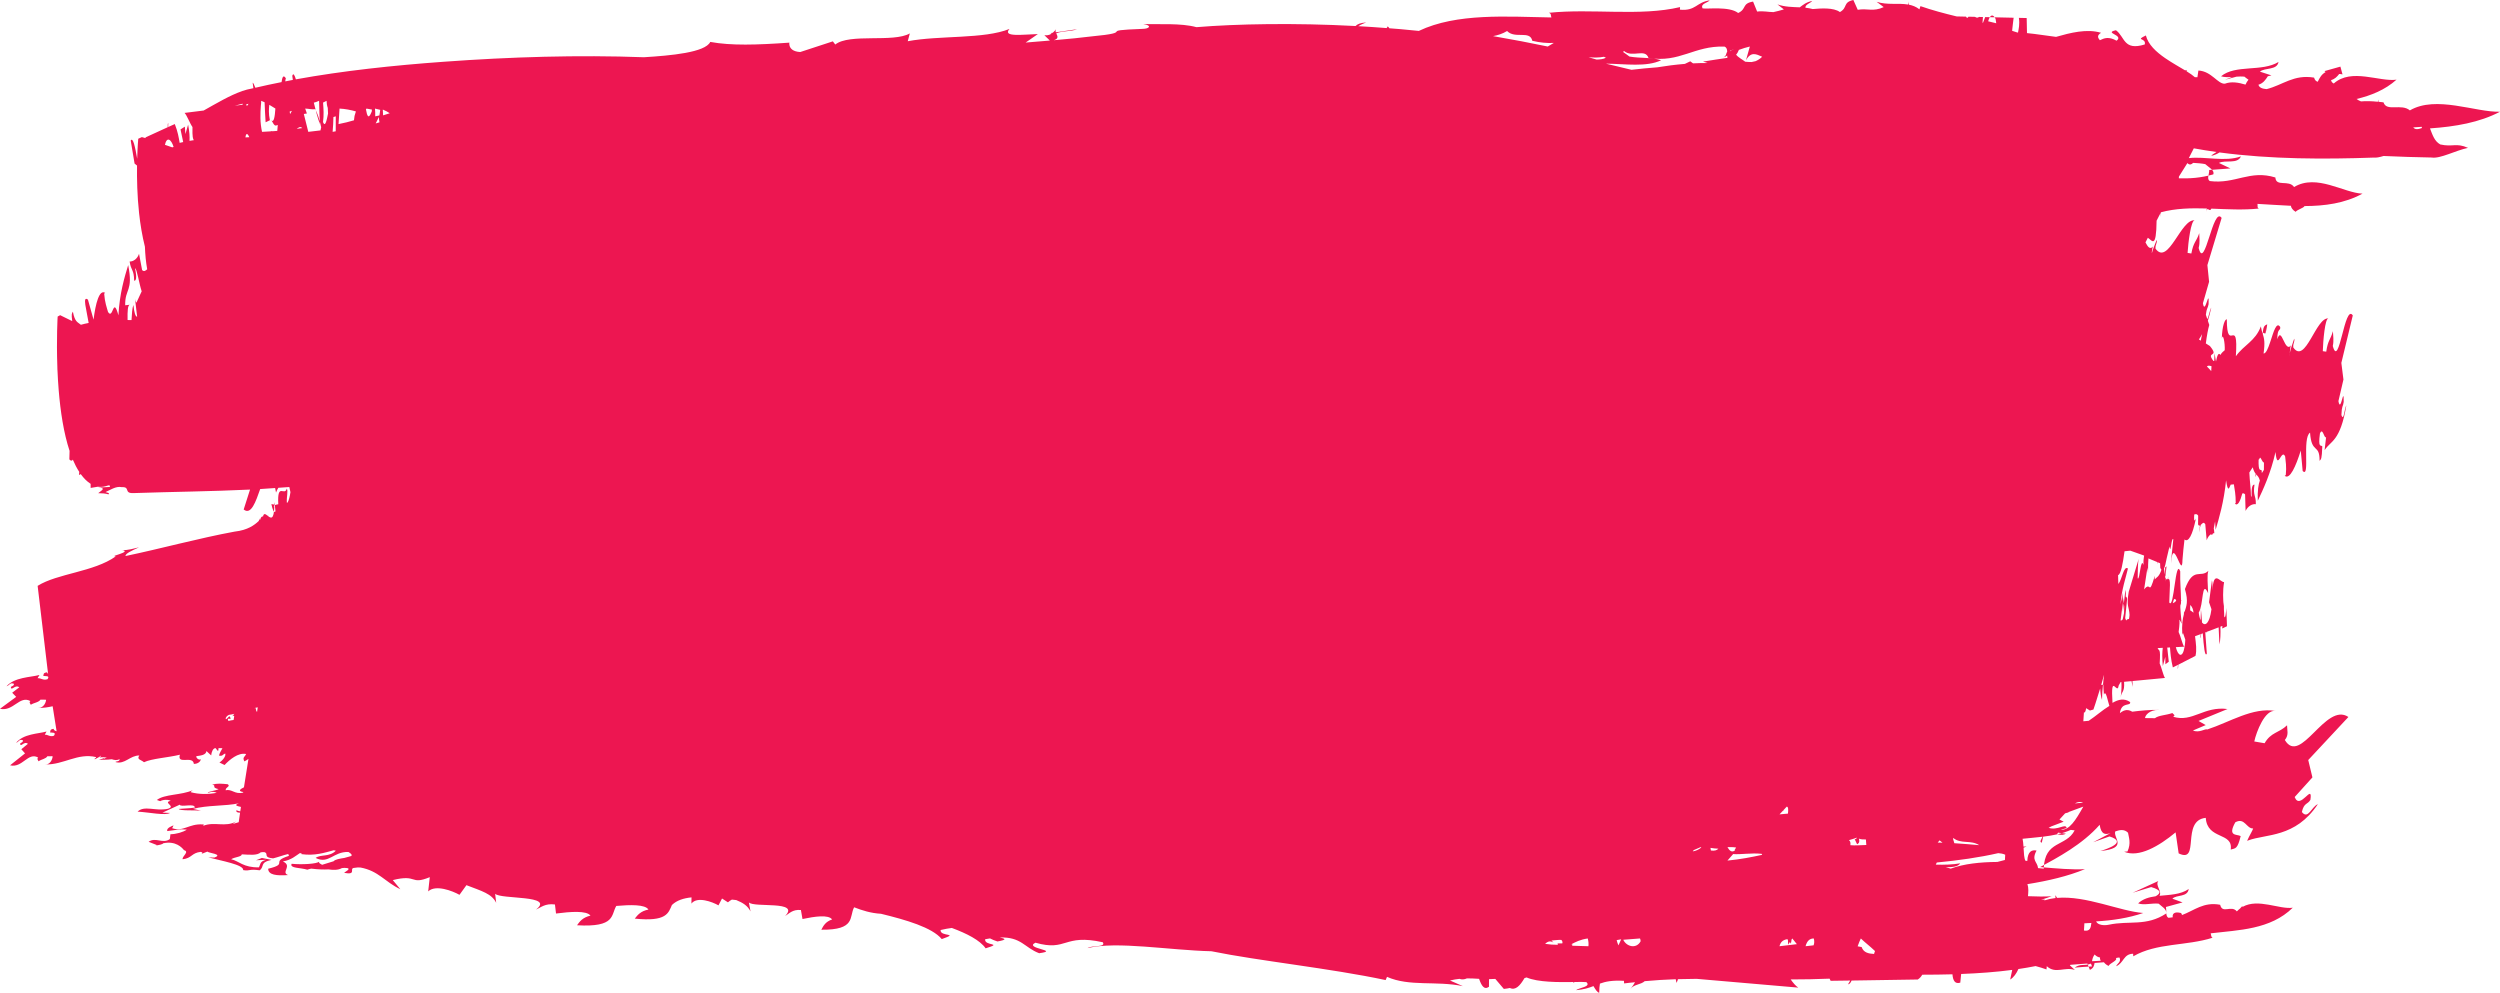 <svg width="345" height="137" viewBox="0 0 345 137" fill="none" xmlns="http://www.w3.org/2000/svg">
<path fill-rule="evenodd" clip-rule="evenodd" d="M31.292 98.862C31.362 98.795 31.45 98.725 31.584 98.653C31.856 98.621 32.104 98.566 32.343 98.504C32.247 98.609 32.15 98.71 32.064 98.846C32.469 98.591 32.273 99.015 32.238 99.356C31.986 99.383 31.733 99.438 31.48 99.504C31.479 99.497 31.478 99.491 31.476 99.485C31.534 99.477 31.591 99.46 31.65 99.456C31.587 99.458 31.526 99.449 31.466 99.434C31.422 99.227 31.452 99.096 31.817 99.231C31.718 98.441 31.485 99.135 31.186 99.256C31.154 99.206 31.138 99.151 31.149 99.087C31.195 99.013 31.241 98.941 31.292 98.862ZM35.567 97.608C35.537 97.821 35.504 98.033 35.472 98.259C35.367 98.134 35.305 97.982 35.311 97.747C35.247 97.726 35.178 97.731 35.111 97.716C35.266 97.678 35.416 97.642 35.567 97.608ZM37.923 69.664C37.945 69.934 37.976 70.228 38.017 70.569C37.77 70.85 37.611 70.258 37.451 69.57C37.639 69.586 37.796 69.617 37.923 69.664ZM38.264 18.063C38.044 18.079 37.839 18.097 37.607 18.112C37.512 18.088 37.411 18.087 37.316 18.129C36.941 18.151 36.561 18.174 36.161 18.195C35.87 16.886 35.916 15.73 36.005 14.495C36.031 14.394 36.04 14.203 36.04 13.986C36.042 13.962 36.044 13.938 36.044 13.914C36.203 13.976 36.363 14.038 36.514 14.111C36.562 15.055 36.586 16.041 36.655 16.875L37.244 16.592C37.05 15.656 37.105 15.058 37.163 14.464C37.442 14.63 37.721 14.804 38.004 14.978C37.926 16.157 37.783 16.958 37.457 16.606C37.958 17.542 37.994 17.325 38.333 17.251C38.297 17.582 38.276 17.835 38.264 18.063ZM33.873 18.963C33.945 18.297 34.184 18.399 34.408 18.933C34.231 18.942 34.052 18.953 33.873 18.963ZM34.009 14.573C34.001 14.515 33.997 14.448 33.99 14.387C34.089 14.366 34.186 14.346 34.292 14.326L34.159 14.549L34.009 14.573ZM32.399 14.589C32.72 14.494 33.078 14.401 33.477 14.309C33.482 14.359 33.48 14.395 33.486 14.448L32.399 14.589ZM51.325 15.122C51.316 15.218 51.307 15.294 51.3 15.396C50.823 16.602 50.657 15.943 50.499 15.082L50.583 14.984C50.842 15.033 51.084 15.079 51.325 15.122ZM207.98 4.281C209.07 5.416 211.134 4.137 211.457 5.628C212.563 5.899 213.53 5.967 214.428 5.924C214.142 6.079 213.865 6.246 213.591 6.422C211.25 5.933 208.721 5.444 206.042 4.985C206.721 4.862 207.374 4.646 207.98 4.281ZM275.392 2.612C275.427 2.828 275.456 3.027 275.482 3.211C275.114 3.119 274.743 3.027 274.364 2.938C274.653 1.898 275.085 1.97 275.392 2.612ZM334.219 17.667C333.445 17.959 333.195 17.78 333.021 17.582C333.416 17.56 333.81 17.534 334.204 17.5L334.219 17.667ZM304.317 22.646C304.809 23.099 305.653 23.488 305.434 24.064C303.682 24.564 302.154 24.656 300.677 24.605C300.683 24.523 300.691 24.446 300.694 24.363C301.097 23.722 301.483 23.105 301.858 22.506C302.173 22.822 302.41 22.697 302.659 22.477C303.216 22.509 303.78 22.543 304.317 22.646ZM297.73 77.579C297.735 77.68 297.749 77.764 297.777 77.812L297.783 77.601L298.092 77.729C298.102 77.927 298.113 78.122 298.122 78.364C298.175 78.48 298.227 78.564 298.28 78.623C297.979 79.6 297.587 79.683 297.341 79.965L297.362 79.461C296.475 82.45 296.869 80.093 295.885 81.344L296.343 78.335C296.358 78.56 296.384 78.807 296.43 79.089C296.425 78.169 296.447 77.532 296.482 77.063L297.73 77.579ZM295.002 79.81C295.022 79.366 294.985 77.901 295.138 77.132L293.765 81.664C293.408 83.745 293.826 83.694 293.876 84.868C293.858 85.11 293.829 85.291 293.796 85.435C293.705 85.406 293.581 85.43 293.404 85.625C293.357 85.542 293.314 85.432 293.273 85.295L293.546 82.632C293.462 82.347 293.402 82.294 293.352 82.369C293.377 82.073 293.381 81.759 293.308 81.392L292.958 84.381C292.951 83.875 292.874 82.505 292.962 81.767L292.628 83.407C292.752 81.433 293.413 79.565 293.655 78.458C293.077 77.972 292.838 79.993 292.332 80.593C292.33 80.178 292.317 79.769 292.293 79.372C292.684 79.247 292.944 77.829 293.186 76.076C293.45 76.046 293.721 76.029 293.983 75.992L295.886 76.667C295.821 77.047 295.775 77.447 295.807 77.968C295.408 76.751 295.295 80.166 295.002 79.81ZM293.113 84.639L292.938 85.458C292.852 85.603 292.751 85.635 292.639 85.622C292.801 84.54 292.913 83.46 292.959 82.414C293.03 82.819 293.089 83.283 293.142 83.714C293.143 84.091 293.134 84.393 293.113 84.639ZM288.242 99.47C287.996 99.494 287.75 99.521 287.501 99.539C287.535 99.126 287.561 98.714 287.58 98.306C287.713 98.406 287.813 98.175 287.892 97.728L288.411 98.055L288.893 97.913C288.893 97.913 289.291 96.783 289.822 95.007C289.859 95.633 289.93 96.19 290.079 96.582C290.081 95.822 290.141 95.142 290.21 94.495L289.967 94.516C290.092 94.079 290.226 93.614 290.361 93.117C290.345 93.263 290.334 93.407 290.315 93.555C290.286 93.651 290.27 93.836 290.26 94.046C290.242 94.198 290.227 94.342 290.21 94.495L290.259 94.49C290.267 94.846 290.289 95.274 290.342 95.864C290.599 95.085 290.882 96.809 291.094 97.415C290.161 97.971 289.216 98.833 288.242 99.47ZM286.336 110.878C286.699 110.653 287.071 110.598 287.465 110.808C287.068 110.802 286.692 110.825 286.336 110.878ZM284.402 114.523C284.619 114.398 284.999 114.384 285.193 114.247C285.041 113.582 283.963 114.654 282.709 114.24C282.835 114.185 282.959 114.117 283.082 114.042L284.784 113.394L284.204 113.093C284.473 112.815 284.734 112.522 284.988 112.239L285.441 112.117C285.441 112.117 285.449 112.096 285.46 112.064L287.499 111.313C286.405 113.249 285.604 114.534 284.402 114.523ZM283.907 115.13C283.912 115.029 283.955 114.959 284.016 114.905L285.104 115.049C284.819 115.191 284.519 115.29 283.907 115.13ZM282.036 119.875C281.776 119.849 281.514 119.824 281.251 119.8C281.161 118.888 280.297 118.769 281.044 117.375C280.409 117.25 279.824 117.461 279.767 118.808C279.682 118.804 279.599 118.789 279.513 118.789C279.321 118.445 279.293 117.73 279.25 116.984C279.385 116.922 279.538 116.878 279.67 116.815C279.532 116.826 279.383 116.829 279.24 116.835C279.216 116.456 279.183 116.079 279.115 115.751C279.934 115.663 280.899 115.585 281.881 115.468C281.662 115.887 281.418 116.221 281.764 116.288L281.96 115.459C283.33 115.293 284.702 115.03 285.761 114.523L286.302 114.592C285.099 116.913 282.152 115.92 282.036 119.875ZM287.587 128.414L287.645 127.415C287.968 127.405 288.29 127.385 288.61 127.367C288.533 128 288.458 128.561 287.587 128.414ZM289.062 131.717C289.27 131.964 289.531 132.087 289.811 132.137C289.78 132.277 289.814 132.429 289.896 132.585C289.499 132.608 289.103 132.63 288.698 132.649C288.747 132.351 288.819 132.037 289.062 131.717ZM286.302 133.532C287.133 132.925 287.694 133.349 288.553 132.975L288.698 133.366C287.957 133.402 287.168 133.454 286.302 133.532ZM52.274 16.146C52.295 16.45 52.331 16.677 52.369 16.882C52.196 16.932 52.021 16.985 51.848 17.034C51.987 16.753 52.132 16.476 52.274 16.146ZM52.866 15.92C52.866 15.694 52.849 15.416 52.826 15.119C53.188 15.267 53.503 15.436 53.788 15.627C53.481 15.725 53.183 15.821 52.866 15.92ZM239.202 6.857C238.979 6.9 238.852 6.982 238.773 7.081C238.773 7.048 238.763 7.018 238.769 6.985C238.913 6.923 239.05 6.89 239.193 6.833C239.194 6.841 239.201 6.848 239.202 6.857ZM241.478 6.422L240.943 8.321C241.625 7.073 242.356 7.461 243.176 7.83C242.931 8.089 242.62 8.287 242.274 8.44C242.09 8.481 241.904 8.519 241.72 8.562C241.423 8.559 241.126 8.551 240.836 8.515C240.424 8.189 239.842 7.912 239.583 7.54C239.765 7.343 239.876 7.113 239.966 6.884C240.48 6.69 240.983 6.536 241.478 6.422ZM256.796 129.508C257.334 130.039 258.046 130.566 258.75 131.245L258.624 131.603L258.649 131.648C257.844 131.608 257.171 131.462 256.905 130.692C256.716 130.651 256.537 130.627 256.354 130.593C256.504 130.184 256.643 129.8 256.796 129.508ZM249.167 130.579C249.389 129.753 249.804 129.514 250.302 129.508C250.403 129.898 250.375 130.197 250.275 130.454C249.9 130.49 249.531 130.531 249.167 130.579ZM245.573 130.579C245.689 130.085 245.97 129.71 246.632 129.61C246.667 129.632 246.699 129.659 246.731 129.687L246.763 130.361L247.007 129.997C247.054 130.07 247.099 130.144 247.138 130.226C247.194 130.036 247.202 129.849 247.232 129.661L247.335 129.508L247.968 130.294C247.165 130.381 246.375 130.481 245.573 130.579ZM214.378 130.075C214.28 129.965 214.196 129.879 214.112 129.79C214.729 129.732 215.222 129.685 215.471 129.709C215.633 129.898 215.652 130.054 215.595 130.189L214.949 130.193C214.967 130.262 214.967 130.318 214.978 130.383C214.412 130.384 213.798 130.342 213.228 130.252C213.573 129.907 213.95 129.791 214.378 130.075ZM221.34 7.836L221.614 7.964C221.284 8.17 220.814 8.199 220.331 8.219C219.975 8.115 219.598 8.007 219.219 7.899C219.941 7.962 220.658 7.963 221.34 7.836ZM267.404 116.278C267.488 116.174 267.574 116.074 267.658 115.971L268.065 116.287C267.844 116.283 267.623 116.279 267.404 116.278ZM223.723 129.624L223.347 130.462C223.232 130.218 223.157 129.975 223.1 129.734C223.309 129.698 223.515 129.658 223.723 129.624ZM238.386 118.759L239.175 117.861C240.23 117.948 241.693 117.674 243.106 117.829L243.176 117.967C241.693 118.29 240.153 118.591 238.386 118.759ZM245.573 112.383L246.037 111.887C246.061 111.891 246.082 111.895 246.108 111.898C246.097 111.865 246.116 111.836 246.114 111.804L246.574 111.313C246.812 111.346 246.788 111.792 246.737 112.278C246.368 112.315 245.978 112.35 245.573 112.383ZM238.386 116.903C238.781 116.894 239.181 116.892 239.584 116.959L239.366 117.319C239.395 117.327 239.433 117.322 239.463 117.328C239.003 117.71 238.664 117.404 238.386 116.903ZM236.104 117.37C236.097 117.25 236.076 117.128 236.044 117.005C236.401 117.068 236.763 117.106 237.133 117.119C236.949 117.334 236.631 117.445 236.104 117.37ZM234.788 116.951C234.488 117.206 234.086 117.421 233.599 117.491C233.645 117.43 233.692 117.373 233.738 117.312C234.06 117.18 234.373 117.044 234.679 116.907C234.716 116.921 234.75 116.936 234.788 116.951ZM256.279 116.506C256.643 116.33 256.609 116.049 256.533 115.735C256.822 115.843 257.144 115.863 257.494 115.845C257.504 116.1 257.531 116.362 257.551 116.608C256.752 116.63 255.975 116.704 255.352 116.636C255.393 116.34 255.358 116.084 255.156 115.94C255.551 115.83 255.928 115.715 256.256 115.594C256.257 115.595 256.26 115.595 256.263 115.597C255.979 116.157 255.712 115.246 256.279 116.506ZM226.406 129.897C225.79 131.028 224.424 130.606 224.01 129.687C224.766 129.618 225.546 129.564 226.32 129.508C226.372 129.623 226.41 129.746 226.406 129.897ZM269.54 115.628C270.597 116.522 271.957 115.871 273.124 116.63C272.002 116.533 270.846 116.433 269.688 116.362C269.677 116.154 269.488 115.876 269.54 115.628ZM238.35 7.156C238.161 7.392 238.273 7.742 237.805 7.914C238.046 7.861 238.218 7.771 238.36 7.664C238.364 7.77 238.363 7.875 238.386 7.982C237.26 8.156 236.136 8.307 235.012 8.501L235.669 8.697C234.992 8.695 234.318 8.707 233.64 8.743L233.254 8.462L232.514 8.817C231.234 8.921 229.96 9.081 228.693 9.291C227.506 9.379 226.323 9.492 225.144 9.633C223.791 9.296 222.605 9.01 221.614 8.783C224.307 8.816 227.201 9.284 229.236 8.319C228.005 7.882 226.357 8.069 224.862 7.803C224.593 7.581 224.251 7.374 223.966 7.157C224.02 7.118 224.08 7.089 224.135 7.048C225.261 8.01 227.044 6.629 227.49 7.998C231.857 8.704 233.727 6.296 237.978 6.427C238.305 6.574 238.35 6.842 238.35 7.156ZM216.957 130.511C216.965 130.448 216.98 130.377 216.986 130.314L216.823 130.315C217.461 129.984 218.061 129.662 219.111 129.508C219.213 129.884 219.241 130.24 219.202 130.579C218.468 130.545 217.718 130.524 216.957 130.511ZM276.718 117.953L276.679 118.678C276.324 118.761 275.978 118.853 275.636 118.948C273.269 118.969 271.025 119.196 269.189 119.875C268.966 119.783 268.726 119.722 268.48 119.673C269.39 119.684 270.214 119.619 270.511 119.137C269.473 119.319 268.327 119.354 267.135 119.318L267.279 119.026C270.27 118.737 273.141 118.334 275.758 117.734C276.088 117.755 276.416 117.811 276.718 117.953ZM52.472 15.156C52.438 15.438 52.401 15.713 52.354 15.933C52.163 15.975 51.973 16.014 51.781 16.055C51.797 15.679 51.776 15.322 51.745 14.984C52.002 15.039 52.245 15.098 52.472 15.156ZM48.927 16C48.887 16.222 48.869 16.41 48.849 16.6C48.208 16.795 47.497 16.973 46.719 17.125L46.856 14.984C47.632 15.021 48.433 15.179 49.114 15.377L48.927 16ZM45.902 18.195C45.963 17.519 46.001 16.817 46.013 16.146C46.119 16.113 46.223 16.076 46.338 16.055C46.323 16.826 46.325 17.503 46.33 18.119C46.186 18.144 46.047 18.171 45.902 18.195ZM44.574 16.849C44.706 15.882 44.656 15.088 44.58 14.156C44.729 14.088 44.89 14.007 45.065 13.914C45.075 14.258 45.126 14.586 45.233 14.89L45.27 15.671C45.093 16.563 44.881 17.642 44.574 16.849ZM43.305 14.168C43.508 14.122 43.747 14.04 44.031 13.914C44.051 15.212 44.124 16.407 44.143 17.125C43.845 16.314 43.568 15.242 43.305 14.168ZM44.227 17.996C43.639 18.07 43.074 18.135 42.543 18.195L41.927 15.729L42.349 15.662L42.117 14.984C42.661 15 42.981 15.132 43.502 15.069C43.797 15.61 44.08 16.404 44.323 17.566C44.294 17.723 44.263 17.864 44.227 17.996ZM40.945 17.779C41.182 17.629 41.416 17.388 41.713 17.675C41.442 17.712 41.19 17.746 40.945 17.779ZM39.974 15.397C40.083 15.361 40.189 15.324 40.287 15.295C40.191 15.471 40.099 15.629 40.031 15.744C40.019 15.64 39.996 15.516 39.974 15.397ZM23.77 20.336L22.76 19.984C23.017 18.82 23.618 19.18 23.958 20.281C23.897 20.302 23.831 20.315 23.77 20.336ZM298.794 78.299C298.86 78.281 298.923 78.225 298.985 78.133C298.931 78.511 298.865 79.168 298.775 80.273L298.794 78.299ZM303.892 46.104C303.83 46.415 303.768 46.719 303.705 47.013C303.621 46.957 303.535 46.897 303.451 46.841C303.597 46.63 303.745 46.389 303.892 46.104ZM305.188 50.539C305.177 50.771 305.164 50.998 305.147 51.216C305.008 51.043 304.818 50.832 304.552 50.575C304.683 50.432 304.908 50.434 305.188 50.539ZM311.687 63.376C311.695 63.351 311.704 63.346 311.71 63.326C311.709 63.381 311.709 63.426 311.705 63.484C311.768 63.395 311.828 63.279 311.885 63.148C312.069 63.219 312.254 63.921 312.429 63.809C312.438 64.028 312.426 64.481 312.419 64.841C312.325 64.997 312.227 65.141 312.132 65.289C312.124 65.171 312.118 65.056 312.11 64.913C311.941 64.723 311.638 65.22 311.687 63.376ZM300.316 82.902C300.158 83.09 300 83.193 299.841 83.249C299.99 82.52 300.17 82.523 300.316 82.902ZM302.25 83.484C302.542 83.745 302.654 84.104 302.708 84.555C302.553 84.444 302.388 84.294 302.239 84.224C302.239 84.007 302.244 83.771 302.25 83.484ZM1.929 94.369C1.92 94.703 1.62 94.646 1.496 94.821C1.568 95.439 2.078 94.397 2.664 94.848L1.681 95.595L2.234 96.168L0 97.811C1.845 98.235 2.692 95.922 4.197 96.746C3.959 96.939 4.193 97.104 4.251 97.257C4.73 96.953 5.303 96.953 5.597 96.548L6.358 96.562C6.349 96.896 6.056 97.71 5.278 97.693C5.974 97.708 6.629 97.608 7.265 97.464C7.456 98.748 7.642 99.923 7.812 100.914C7.585 100.852 7.415 100.763 7.395 100.577C7.088 100.645 6.95 100.617 6.911 101.08C7.187 101.136 7.798 100.995 7.452 101.526C6.893 101.744 6.627 101.353 6.183 101.394C6.213 101.266 6.531 100.864 6.359 100.963C5.271 101.271 3.252 101.252 2.221 102.508C2.611 102.388 2.652 101.928 3.173 102.17C3.164 102.503 2.888 102.447 2.774 102.621C2.838 103.24 3.31 102.197 3.853 102.648L2.945 103.395L3.455 103.968L1.391 105.612C3.095 106.035 3.877 103.722 5.269 104.547C5.049 104.74 5.264 104.904 5.318 105.058C5.757 104.755 6.281 104.752 6.554 104.354C6.691 104.374 6.871 104.372 7.072 104.358L7.265 104.363C7.257 104.695 6.986 105.511 6.266 105.494C8.783 105.55 10.712 103.878 13.243 104.475C13.35 104.632 12.905 104.673 13.096 104.779C13.435 104.581 13.995 104.363 13.972 104.158C13.941 104.286 13.878 104.54 13.657 104.562C14.075 104.457 14.426 104.494 14.744 104.57C14.578 104.591 14.433 104.641 14.331 104.744L14.385 104.616L13.634 104.855C14.078 104.838 14.831 104.858 15.426 104.775C15.799 104.895 16.137 104.967 16.503 104.754C16.549 105.164 15.858 105.021 15.965 105.175C17.257 105.512 17.928 104.249 19.23 104.255C18.8 104.831 19.517 104.849 19.869 105.189C20.936 104.675 23.207 104.551 24.825 104.15C24.399 105.6 26.624 104.193 26.755 105.423C27.116 105.432 27.675 105.215 27.715 104.754C27.515 104.981 27.027 104.608 27.091 104.355C27.618 104.266 28.421 104.233 28.492 103.646L29.142 104.249C29.183 103.792 29.388 103.241 29.743 103.241H29.751C30.203 103.902 30.115 103.549 30.161 103.236C30.338 103.239 30.517 103.243 30.697 103.252C30.486 103.63 30.299 103.949 30.218 104.273C30.772 104.389 30.695 104.106 31.086 103.987C31.214 104.347 30.7 104.976 30.279 105.222L30.989 105.572C31.673 104.845 32.862 103.822 33.964 104.052C33.785 104.484 33.427 104.475 33.717 105.071C33.889 105.01 34.083 104.864 34.288 104.722C34.077 106.034 33.865 107.365 33.665 108.648C33.124 108.908 32.788 109.18 33.564 109.299C33.559 109.326 33.556 109.352 33.552 109.378C32.413 109.676 31.992 108.833 31.149 109.064C31.057 108.656 31.879 108.538 31.43 108.225C30.563 108.138 29.987 108.081 29.276 108.278C29.966 108.414 29.078 108.661 30.17 108.902C29.75 109.129 28.642 109.218 28.686 109.421C29.042 109.326 29.287 109.148 29.908 109.41C28.733 109.629 27.51 109.642 26.306 109.321C26.35 109.225 26.469 109.132 26.607 109.043C25.043 109.755 22.692 109.57 21.645 110.398L22.108 110.563C22.486 110.334 23.252 110.309 23.558 110.521C22.382 110.739 24.39 111.272 23.148 111.618C21.439 111.982 19.921 111.096 18.988 112.006C20.614 112.1 22.805 112.587 23.465 112.183L22.416 112.146L24.81 111.046C24.902 111.456 26.923 110.787 26.882 111.451C26.058 111.57 25.305 111.563 24.661 111.631C24.814 111.917 26.866 111.785 27.732 111.872L26.642 111.63C28.592 111.088 31.083 111.267 32.974 110.854C32.213 111.121 32.727 111.235 33.251 111.355C33.218 111.564 33.188 111.767 33.159 111.97C32.789 111.93 32.475 111.716 32.628 111.821C32.558 112.096 32.809 112.138 33.132 112.151C33.064 112.611 33 113.05 32.941 113.467C32.625 113.563 32.341 113.648 32.112 113.711L32.603 113.359C31.095 114.214 29.573 113.326 28.022 113.974C28.086 113.847 28.264 113.797 27.974 113.769C26.058 113.645 25.296 114.841 23.756 114.287L23.95 113.906C23.818 113.951 22.911 114.265 23.091 114.688C24.381 114.549 24.625 114.373 25.778 114.487C25.305 114.834 24.277 115.123 23.521 115.125L23.437 115.794C22.466 116.5 21.475 115.465 20.508 116.169L21.645 116.618C21.611 116.647 21.521 116.663 21.451 116.686C21.965 116.618 22.407 116.529 22.53 116.371C24.239 116.007 25.118 116.964 25.393 117.324C26.194 117.54 25.107 118.167 25.203 118.578C26.489 118.438 26.415 117.695 27.703 117.557C28.11 117.662 27.863 117.837 27.683 117.889L28.634 117.513C28.683 117.72 30.89 117.871 29.582 118.345C29.388 118.325 29.027 118.345 28.748 118.315C30.546 118.798 33.658 119.328 33.559 120.075C34.541 120.243 34.268 119.879 35.831 120.102C36.556 119.571 35.773 119.025 37.481 118.661L36.134 118.396C35.856 118.499 35.626 118.63 35.323 118.714L36.726 118.652C35.84 118.898 35.998 119.182 35.736 119.693C33.581 119.744 32.988 118.818 31.896 118.573C32.453 118.238 33.337 118.257 33.369 117.9C34.469 117.952 35.487 118.083 35.977 117.623C36.197 117.577 36.372 117.584 36.53 117.603C37.109 117.847 36.276 118.314 37.679 118.457C38.308 118.31 39.037 118.024 39.793 117.846C39.794 117.945 39.813 118.036 39.901 118.098C37.175 118.964 39.956 119.175 37.008 119.884C37.018 120.754 38.176 120.869 39.753 120.759C38.725 120.388 40.407 119.485 39.041 118.881C40.249 118.658 40.788 118.108 41.379 117.729C41.457 117.739 41.536 117.742 41.614 117.758L41.602 117.873C43.448 118.126 44.744 117.683 46.061 117.333L46.345 117.399C45.42 118.313 44.283 117.864 43.554 118.394C45.37 119.309 45.991 117.496 48.087 117.572C48.543 117.845 48.607 118.014 48.464 118.133C48.158 118.212 47.846 118.297 47.529 118.392C46.927 118.489 46.25 118.59 46.037 118.853C45.507 119.022 44.973 119.188 44.44 119.346C44.379 119.239 43.922 119.157 44.05 118.909C43.738 119.214 41.693 119.346 40.248 119.202C39.918 119.839 41.501 119.729 42.414 120.019C42.592 119.947 42.772 119.906 42.952 119.871C43.948 119.992 44.689 120.012 45.322 119.978C45.993 120.07 46.627 120.099 47.183 119.798C47.291 119.787 47.398 119.777 47.514 119.767C48.895 119.77 47.408 120.385 47.515 120.459C49.19 120.759 48.242 119.929 48.775 119.781C48.98 119.742 49.148 119.731 49.325 119.713C49.468 119.714 49.59 119.711 49.746 119.716C52.262 120.184 53.113 121.71 55.248 122.712L54.205 121.452C57.688 120.587 56.532 122.188 59.31 121.048L59.091 123.014C60.099 122.036 62.45 122.943 63.408 123.487L64.368 122.153C66.488 122.971 67.879 123.335 68.474 124.592L68.328 123.337C69.102 124.149 76.643 123.48 73.971 125.517C74.612 125.257 75.217 124.632 76.583 124.817L76.73 126.067C78.726 125.809 80.948 125.636 81.485 126.354C80.397 126.617 80.01 127.152 79.629 127.688C84.975 127.993 84.302 126.272 85.047 125.019C86.958 124.853 89.029 124.794 89.485 125.517C88.417 125.734 88.005 126.252 87.598 126.77C92.013 127.227 92.239 126 92.731 124.871L92.739 124.876C93.4 124.244 94.335 123.948 95.428 123.837L95.417 124.695C96.201 123.666 98.286 124.448 99.15 124.94L99.64 123.993L100.453 124.52C100.619 124.374 100.804 124.251 100.999 124.142C101.201 124.165 101.403 124.188 101.605 124.21C102.524 124.585 103.178 124.986 103.571 125.777L103.347 124.534C104.072 125.302 110.474 124.239 108.344 126.413C108.872 126.118 109.343 125.463 110.525 125.584L110.745 126.824C112.433 126.469 114.32 126.19 114.831 126.882C113.921 127.197 113.629 127.75 113.343 128.302C118.137 128.353 117.163 126.514 117.866 125.211C117.89 125.217 117.914 125.223 117.939 125.23C118.966 125.629 120.16 126.02 121.582 126.102C125.016 126.939 128.636 127.983 129.963 129.594C132.539 128.691 129.706 129.326 129.799 128.343C130.379 128.206 130.89 128.116 131.354 128.057C133.437 128.834 135.238 129.746 136.017 130.868C138.569 130.083 135.789 130.589 135.953 129.613C136.19 129.566 136.407 129.532 136.623 129.5C136.93 129.658 137.262 129.804 137.649 129.924C139.102 129.665 138.66 129.532 137.97 129.371C140.953 129.276 141.372 130.78 143.405 131.545C146.412 131.136 141.208 130.912 142.892 130.092C147.29 131.352 146.716 128.822 152.186 130.032C152.662 130.768 150.698 130.419 150.073 130.84C154.126 129.844 161.332 131.136 167.18 131.273C173.745 132.611 183.543 133.617 191.218 135.249L191.408 134.807C194.526 136.182 198.145 135.323 201.877 136.087L200.096 135.308C200.574 135.19 201.001 135.127 201.408 135.081C201.706 135.195 202.046 135.188 202.443 135.016C203.016 135.012 203.557 135.046 204.115 135.079C204.427 135.97 204.792 136.665 205.477 136.178L205.486 135.124C205.761 135.121 206.049 135.111 206.353 135.088L207.53 136.472C207.873 136.437 208.143 136.392 208.365 136.34C209.132 136.717 209.766 136.029 210.379 134.981C210.465 134.95 210.558 134.918 210.663 134.886C212.23 135.571 215.14 135.547 217.108 135.519C217.141 135.563 217.162 135.613 217.202 135.654C217.216 135.606 217.242 135.565 217.258 135.517C218.015 135.506 218.62 135.497 218.923 135.533C219.624 136.181 217.895 136.303 217.49 136.644C218.598 136.552 219.284 136.322 219.896 136.081C220.168 136.533 220.412 136.957 220.693 137C220.697 136.477 220.733 136.073 220.791 135.737C221.55 135.463 222.438 135.258 224.104 135.355L224.128 135.712C224.616 135.641 225.132 135.603 225.631 135.547C225.482 135.829 225.291 136.13 225.002 136.477C225.468 135.825 226.436 135.896 226.971 135.401C228.365 135.275 229.787 135.181 231.251 135.132C231.292 135.278 231.326 135.442 231.346 135.643C231.461 135.456 231.519 135.289 231.557 135.127C232.406 135.101 233.271 135.09 234.136 135.081L248.162 136.291C247.774 136.046 247.444 135.612 247.112 135.163C248.926 135.163 250.717 135.128 252.485 135.055C252.53 135.153 252.571 135.249 252.626 135.351L255.333 135.314L255.024 135.838C255.254 135.822 255.393 135.603 255.52 135.315L264.657 135.172C264.954 134.973 265.142 134.75 265.266 134.51C266.666 134.509 268.06 134.492 269.439 134.454C269.505 135.304 269.779 135.834 270.519 135.607L270.639 134.41C273.069 134.316 275.437 134.144 277.686 133.848L277.407 135.179C277.897 134.876 278.268 134.342 278.541 133.726C279.348 133.606 280.143 133.475 280.913 133.319C281.428 133.458 281.934 133.606 282.415 133.784L282.455 133.331C283.677 134.463 284.929 133.366 286.331 133.859L285.637 133.209C285.666 133.182 285.692 133.166 285.722 133.143L288.058 132.965L288.403 133.844C288.932 133.588 288.979 133.254 289.052 132.89L290.343 132.791C290.48 132.987 290.71 133.175 290.989 133.296C291.15 132.91 292.293 132.549 291.991 132.211C292.215 132.161 292.394 132.126 292.49 132.139C292.779 132.739 292.155 132.974 292.027 133.343C293.108 132.891 293.014 131.646 294.369 131.616L294.395 131.97C297.614 130.092 301.734 130.563 305.349 129.404C305.105 129.335 305.168 129.062 305.074 128.8C308.899 128.337 313.299 128.309 316.402 125.264C314.568 125.532 311.634 123.938 309.496 125.137C309.466 125.113 309.436 125.089 309.409 125.065L309.128 125.376C308.976 125.491 308.828 125.621 308.687 125.773C307.912 124.841 306.696 126.175 306.38 124.859C304.091 124.425 302.826 125.645 301.09 126.287C301.119 126.192 301.087 126.094 300.955 125.989C300 125.749 299.753 126.158 299.844 126.585C299.645 126.612 299.452 126.65 299.235 126.655C298.818 126.421 299.017 125.778 298.893 125.164L301.194 124.533L299.787 124.017C300.392 123.43 301.877 123.854 302.045 122.682C300.921 123.462 299.42 123.478 298.008 123.624C298.4 122.994 297.375 122.166 297.848 121.582L294.302 123.202L296.863 122.414C298.381 122.849 298.169 123.305 297.48 123.683C296.56 123.812 295.708 124.05 295.062 124.667C295.891 124.959 296.917 124.606 297.895 124.705C298.327 125.119 298.993 125.421 298.953 126.053C296.178 127.884 293.867 127.002 291.017 127.611C290.35 127.754 289.482 127.664 289.262 127.152C291.55 127.024 293.749 126.684 295.764 125.993C292.548 125.752 287.878 123.563 283.877 123.91C283.794 123.763 283.715 123.63 283.641 123.538C283.633 123.632 283.648 123.773 283.666 123.928C283.138 123.986 282.627 124.096 282.131 124.256C282.136 124.212 282.156 124.175 282.159 124.127C281.983 124.144 281.824 124.164 281.668 124.169C282.165 124.016 282.653 123.856 283.126 123.684C282.141 123.741 281.034 123.725 279.858 123.675C279.912 123.132 279.97 122.543 279.777 122.014C282.657 121.553 285.373 120.915 287.727 119.942C285.987 120.044 283.828 119.852 281.54 119.657C283.915 118.367 287.366 116.545 289.754 113.822C289.964 115.204 290.548 115.203 291.248 114.974L288.85 116.23L291.112 115.429C293.64 116.229 290.796 117.14 289.847 117.446C293.76 117.042 291.584 115.663 291.907 114.738C292.509 114.526 293.138 114.386 293.666 114.917C293.768 115.555 294.118 116.35 293.593 117.504L293.128 117.539C295.137 118.394 297.931 116.786 300.233 114.866L300.655 117.768C303.683 119.226 300.924 113.211 304.394 112.864C304.608 115.938 308.189 114.791 307.839 117.24C308.512 117.047 308.771 117.193 309.213 115.381C308.7 115.087 307.352 115.48 308.473 113.476C309.777 112.761 310.006 114.376 310.937 114.33C310.774 114.826 309.813 116.33 310.238 115.985C312.684 115.055 316.755 115.66 319.866 110.973C318.974 111.343 318.519 113.15 317.659 112.059C317.946 110.745 318.46 111.039 318.834 110.38C319.201 107.925 317.402 111.914 316.666 109.99L319.113 107.28L318.537 104.885L324.08 98.944C320.935 96.819 317.477 105.744 315.307 102.119C315.908 101.419 315.601 100.71 315.614 100.091C314.467 101.178 313.39 101.032 312.515 102.567L311.092 102.323C311.37 101.007 312.568 97.86 314.024 98.117C310.88 97.564 307.689 99.666 304.602 100.667C304.305 100.51 303.518 101.192 302.628 100.809L304.387 100.062L303.396 99.49L307.398 97.846C304.094 97.422 302.579 99.735 299.882 98.91C300.308 98.718 299.891 98.553 299.786 98.4C298.929 98.704 297.904 98.704 297.378 99.11L296.013 99.096C296.028 98.761 296.554 97.947 297.948 97.964C296.646 97.948 295.428 98.059 294.245 98.215C293.746 97.914 293.221 97.855 292.544 98.415C292.758 96.781 294.062 97.521 293.96 96.884C293.143 96.321 292.338 96.516 291.524 96.996C291.232 92.558 292.178 96.078 292.373 94.61L292.643 94.127L292.749 94.114C292.788 94.649 292.779 95.314 292.65 96.277C292.754 95.317 293.218 95.643 293.123 94.088L294.154 93.996C294.193 94.193 294.233 94.438 294.27 94.787C294.295 94.482 294.291 94.231 294.278 93.985L298.762 93.56C298.524 93.186 298.286 92.085 298.036 91.554C298.185 89.28 297.926 89.923 297.753 89.437L298.464 89.4C298.385 89.986 298.354 90.751 298.471 91.918L298.813 90.64L298.824 91.667L299.292 91.319C299.197 90.362 299.13 89.893 299.079 89.368L299.46 89.347C299.518 90.081 299.576 90.994 299.851 92.105L300.556 91.75L300.522 92.304C300.58 92.262 300.597 92.029 300.605 91.729L302.976 90.512C303.169 89.733 303.048 88.851 302.916 87.799L303.705 87.504L303.627 88.056C303.702 88.017 303.738 87.785 303.766 87.484L303.985 87.402C304.114 89.17 304.268 90.72 304.541 90.212L304.328 87.272L304.474 87.217L304.595 87.37C304.569 87.318 304.548 87.253 304.523 87.199L306.17 86.576L306.282 88.928C306.419 88.413 306.451 87.472 306.418 86.482L306.689 86.379L306.666 86.732L307.323 86.421L307.233 83.894C307.212 84.476 307.075 85.567 306.94 85.047C306.942 84.753 306.924 84.44 306.899 84.113L306.901 83.118L306.865 83.652C306.79 82.702 306.715 81.614 306.923 80.331C306.329 80.335 305.487 78.586 305.312 81.484C305.332 80.983 305.334 80.392 305.248 80.084L304.849 83.109L305.182 84.076C304.914 86.08 304.313 86.444 303.881 85.917C303.833 85.228 303.784 84.584 303.73 84.103L303.686 85.59C303.563 85.317 303.469 84.96 303.426 84.535C304.105 83.511 303.81 79.878 304.721 81.86C304.691 80.927 304.538 79.284 304.755 78.777C303.649 79.839 302.684 78.155 301.521 81.29C302.028 83.055 301.726 83.603 301.443 84.537C301.43 84.451 301.417 84.354 301.4 84.289L301.375 84.776C301.206 85.395 301.07 86.209 301.158 87.593L301.254 87.347L301.571 88.279C301.554 88.655 301.52 88.975 301.476 89.242L301.412 89.245C301.428 89.27 301.447 89.286 301.464 89.305C301.195 90.893 300.561 90.529 300.265 89.305L301.412 89.245C301.145 88.861 300.923 87.754 300.649 87.217C300.798 86.146 300.796 85.728 300.736 85.528C300.816 85.571 300.924 85.734 301.074 86.079C301.006 85.27 300.838 83.932 300.89 83.257C300.921 83.352 300.948 83.456 300.974 83.576C300.985 83.357 300.98 83.146 300.98 82.934C301.01 82.899 301.04 82.867 301.068 82.822C301.032 82.817 301.004 82.84 300.981 82.876C300.978 81.609 300.835 80.39 300.872 78.839C300.195 76.902 300.025 84.26 299.36 83.137C299.401 81.294 299.623 79.684 299.177 79.93L299.293 79.535C298.843 80.808 298.751 78.916 298.631 78.478C298.766 78.18 298.887 77.7 298.995 77.078C299.098 76.668 299.236 76.109 299.387 75.421C299.556 76.728 299.646 74.027 299.918 74.415C299.818 75.528 299.569 77.427 299.612 77.74C299.869 73.604 301.146 80.183 301.183 77.248C301.255 76.254 301.356 75.341 301.462 74.446C301.989 74.911 302.574 73.842 303.033 71.56C302.759 72.124 302.759 71.688 302.805 71C302.976 70.957 303.147 70.874 303.337 71.136C303.34 71.168 303.344 71.186 303.347 71.213L303.332 72.359C303.419 72.562 303.51 72.569 303.606 72.512C303.516 72.98 303.453 73.35 303.468 73.474C303.539 72.987 303.618 72.662 303.702 72.44C303.848 72.304 304.002 72.096 304.174 72.162C304.224 72.206 304.276 72.265 304.327 72.337L304.523 74.561C304.653 74.149 304.872 73.876 305.108 73.723C305.218 73.85 305.311 73.84 305.383 73.607C305.447 73.595 305.513 73.577 305.577 73.585C305.562 73.298 305.533 73.094 305.501 72.919C305.556 72.582 305.621 72.268 305.682 71.945C305.691 72.28 305.715 72.662 305.756 73.107C306.22 71.544 306.894 69.298 307.198 66.288C307.458 68.059 307.625 67.349 307.835 66.881C307.975 66.887 308.119 66.836 308.263 66.833C308.267 66.841 308.269 66.844 308.274 66.853C308.366 67.47 308.537 68.206 308.53 69.412L308.419 69.508C308.797 69.879 309.143 69.206 309.438 68.1C309.567 68.058 309.697 68.072 309.824 68.232L309.89 70.505C310.219 69.834 310.822 69.507 311.304 69.579C311.334 68.247 310.88 68.494 311.119 66.887C310.876 66.846 310.668 67.13 310.729 68.567C310.687 68.562 310.655 68.475 310.627 68.357C310.633 67.645 310.455 66.323 310.411 65.206L310.876 64.486C311.003 64.958 311.143 65.207 311.284 65.38C311.252 65.609 311.246 65.771 311.329 65.785L311.344 65.454C311.54 65.676 311.73 65.813 311.86 66.306C311.66 66.875 311.525 67.669 311.573 69.109C312.297 67.569 313.352 65.361 314.02 62.376C314.291 65.201 314.839 61.785 315.352 62.998C315.412 63.617 315.562 64.362 315.439 65.565L315.288 65.654C315.983 66.265 316.831 64.346 317.506 62.174L317.768 64.995C318.823 66.079 317.661 60.46 318.787 59.701C318.987 62.712 320.115 61.139 320.103 63.6C320.317 63.329 320.408 63.44 320.477 61.595C320.295 61.368 319.87 61.922 320.154 59.804C320.553 58.938 320.696 60.505 321 60.345C320.967 60.855 320.714 62.459 320.838 62.066C321.604 60.847 322.966 60.945 323.795 55.931C323.518 56.408 323.445 58.248 323.115 57.276C323.156 55.942 323.336 56.17 323.431 55.472C323.451 53.002 323.025 57.164 322.703 55.355L323.395 52.375L323.106 50.08L324.685 43.529C323.559 41.817 322.793 51.058 321.926 47.745C322.095 46.979 321.964 46.317 321.942 45.702C321.61 46.917 321.25 46.906 321.023 48.53L320.546 48.464C320.582 47.129 320.843 43.873 321.334 43.947C319.612 43.696 318.151 50.367 316.474 47.954C316.414 47.328 316.721 47.164 316.599 46.74C316.351 47.528 315.952 48.4 315.952 49.215C315.983 48.707 316.047 47.689 316.2 47.603C315.28 48.909 314.886 44.844 314.269 46.811C314.269 45.169 314.732 45.747 314.67 45.129C314.162 44.328 313.762 45.759 313.337 47.058C313.314 47.115 313.293 47.179 313.273 47.251C312.997 48.075 312.708 48.797 312.372 48.786C312.595 47.244 312.451 46.699 312.265 46.101C312.351 45.503 312.71 46.767 312.713 45.241L312.732 45.752L312.877 44.754C312.699 44.898 312.312 44.762 312.257 46.076C312.167 45.787 312.069 45.483 311.998 45.045C311.235 47.091 309.675 47.574 308.548 49.163C308.922 43.37 307.323 48.984 307.3 44.063C307.055 44.022 306.659 44.888 306.61 46.731C306.756 45.824 307.071 47.319 307.012 48.33C306.834 48.503 306.61 48.626 306.419 48.983C306.143 48.572 305.965 49.091 305.81 49.874C305.807 49.873 305.805 49.873 305.8 49.872L305.608 48.743C305.597 49.096 305.582 49.462 305.565 49.824C305.525 49.818 305.487 49.801 305.443 49.799C304.354 48.389 306.353 49.435 304.965 47.75C304.796 47.634 304.593 47.513 304.406 47.395C304.531 46.371 304.715 45.382 304.879 44.846L304.684 44.264C304.846 43.746 305.006 43.153 305.157 42.449C304.927 42.792 304.786 43.854 304.604 44.027L304.41 43.443C304.505 42.492 304.668 42.609 304.785 41.981C304.891 39.512 304.286 43.663 304.004 41.846L304.854 38.884L304.62 36.583L306.584 30.075C305.398 28.335 304.245 37.553 303.415 34.219C303.622 33.458 303.502 32.792 303.496 32.179C303.096 33.384 302.7 33.364 302.407 34.983L301.886 34.904C301.965 33.571 302.346 30.322 302.884 30.41C300.985 30.109 299.231 36.749 297.462 34.317C297.408 33.69 297.747 33.531 297.623 33.104C297.417 33.666 297.133 34.271 296.978 34.867C296.965 34.862 296.954 34.857 296.939 34.852C296.991 34.425 297.064 34.013 297.168 33.961C296.696 34.555 296.365 34.015 296.076 33.448C296.182 33.239 296.291 33.028 296.402 32.811C296.981 33.16 297.563 34.452 297.61 30.456C297.784 30.113 297.963 29.767 298.141 29.419C298.117 29.574 298.094 29.746 298.075 29.958C298.125 29.75 298.159 29.527 298.199 29.309L298.207 29.294C300.233 28.748 302.372 28.705 304.55 28.771C304.511 28.911 304.474 29.066 304.443 29.252C304.627 28.343 304.913 29.383 305.162 28.792C307.352 28.873 309.566 29.008 311.73 28.779C311.45 28.668 311.586 28.41 311.532 28.136C313.03 28.209 314.587 28.335 316.156 28.399C316.156 28.674 316.423 29.017 316.807 29.233C316.997 28.927 317.903 28.719 318.024 28.437C320.797 28.427 323.551 28.074 326.027 26.722C323.45 26.636 319.695 23.936 316.584 25.811C315.858 24.753 314.087 25.844 314.001 24.493C310.474 23.393 308.464 25.442 304.948 24.986C304.499 24.683 304.882 24.087 304.872 23.46L307.799 23.245L306.214 22.489C307.079 22.017 308.778 22.7 309.247 21.578C307.075 22.377 304.338 21.556 302.058 21.819C302.299 21.346 302.527 20.899 302.743 20.474C302.752 20.474 302.764 20.475 302.773 20.475C303.798 20.665 304.833 20.826 305.874 20.972C305.638 21.165 305.28 21.312 305.15 21.508C305.645 21.403 305.993 21.229 306.291 21.037C313.387 21.988 320.811 21.988 327.545 21.748C327.938 21.789 328.415 21.688 328.932 21.526C331.186 21.633 333.41 21.696 335.567 21.737C336.742 21.939 338.887 20.753 340.588 20.406C338.929 19.667 338.511 20.325 336.759 19.935C335.937 19.48 335.687 18.598 335.337 17.718C338.817 17.479 342.185 16.907 345 15.418C341.639 15.524 336.177 13.119 332.564 15.234C331.389 14.237 329.334 15.463 328.924 14.124C328.674 14.082 328.46 14.079 328.226 14.053C328.218 13.948 328.208 13.844 328.212 13.727L328.141 14.044C327.304 13.954 326.524 13.932 325.817 13.994C325.573 13.897 325.36 13.788 325.21 13.658C327.228 13.175 329.138 12.407 330.719 10.994C328.391 11.332 324.483 9.347 322.057 11.526C321.858 11.422 321.719 11.275 321.689 11.055C322.2 10.914 322.526 10.581 322.809 10.207C322.951 10.214 323.1 10.23 323.266 10.268L322.976 9.194L320.777 9.811C320.831 9.871 320.88 9.907 320.932 9.954C320.385 10.235 320.102 10.747 319.848 11.285C319.625 11.223 319.442 11.072 319.342 10.71C316.523 10.245 315.059 11.727 312.796 12.299C312.214 12.259 311.762 12.099 311.667 11.691C312.32 11.494 312.647 11.014 312.961 10.523L313.46 10.404L311.87 9.887C312.56 9.304 314.238 9.722 314.434 8.549C312.147 9.958 308.499 8.87 306.504 10.528C306.961 10.671 307.475 10.659 308.009 10.623L307.055 11.01L308.624 10.581C308.988 10.557 309.356 10.539 309.717 10.572C309.892 10.721 310.096 10.859 310.291 11C310.119 11.201 309.99 11.432 309.878 11.677C308.91 11.386 307.942 11.213 307.033 11.55C306.045 11.621 305.21 9.831 303.379 9.732L303.242 10.669C303.229 10.665 303.227 10.659 303.212 10.655C303.09 10.649 303.007 10.658 302.898 10.658C302.609 10.396 302.216 10.127 301.76 9.845L301.742 9.651L301.547 9.714C300.713 9.21 299.719 8.659 298.8 8.027L298.818 8.022L298.798 8.026C297.548 7.165 296.448 6.153 296.13 4.892C294.552 5.652 296.22 5.169 295.976 6.136C293.03 7.045 293.261 5.092 292.001 4.173C290.226 4.559 293.168 4.813 292.088 5.617C290.987 5.012 290.402 5.254 289.78 5.552C289.507 5.223 289.336 4.901 289.944 4.526C287.994 3.931 285.686 4.532 283.735 5.088C282.428 4.933 281.052 4.694 279.724 4.568C279.709 3.885 279.694 3.193 279.682 2.49C279.323 2.484 278.962 2.471 278.604 2.465C278.741 3.373 278.572 3.989 278.485 4.491C278.455 4.49 278.424 4.486 278.392 4.485C278.165 4.406 277.912 4.331 277.672 4.254C277.735 3.7 277.792 3.098 277.882 2.448C276.574 2.425 275.266 2.385 273.957 2.358C273.861 2.573 273.758 2.834 273.653 3.141L273.587 3.125L273.645 2.35C273.464 2.347 273.284 2.341 273.103 2.338C272.931 2.479 272.744 2.461 272.552 2.325C272.252 2.319 271.951 2.311 271.651 2.304C271.531 2.534 271.412 2.501 271.309 2.296C270.876 2.286 270.446 2.276 270.015 2.267C268.287 1.847 266.574 1.392 265.022 0.846L264.882 1.288C264.421 0.925 263.925 0.741 263.408 0.641C263.39 0.488 263.39 0.335 263.442 0.187C263.396 0.369 263.349 0.507 263.303 0.624C261.953 0.394 260.455 0.728 258.973 0.247L259.952 0.981C258.461 1.664 257.73 1.113 256.369 1.352L255.763 0C254.282 0.328 255.017 1.048 253.91 1.665C253.014 1.012 251.279 1.157 250.158 1.249C249.832 1.158 249.494 1.102 249.149 1.068C249.089 0.613 249.869 0.439 250.079 0.13C249.245 0.298 248.819 0.677 248.364 1.012C247.36 0.967 246.312 0.967 245.288 0.606L246.172 1.299C245.7 1.446 245.212 1.562 244.724 1.673C243.999 1.664 243.375 1.486 242.484 1.596L241.924 0.219C240.345 0.48 241.074 1.238 239.868 1.794C238.628 0.83 235.605 1.284 234.961 1.156C234.605 0.511 235.66 0.39 235.94 0.049C234.099 0.301 234.024 1.549 231.827 1.335L231.847 0.98C226.308 2.286 219.738 1.145 213.733 1.766C214.117 1.873 213.978 2.134 214.093 2.409C207.995 2.303 201.029 1.769 195.797 4.266C194.944 4.181 194.091 4.091 193.23 4.019C192.731 3.974 192.233 3.943 191.733 3.903C191.667 3.801 191.59 3.707 191.5 3.64C191.474 3.718 191.418 3.796 191.355 3.874C190.041 3.771 188.738 3.684 187.44 3.612C187.812 3.374 188.276 3.194 188.536 3.096C187.726 3.15 187.297 3.336 187.07 3.591C178.614 3.139 170.67 3.293 165.11 3.749C162.945 3.16 160.003 3.399 157.774 3.31C159.026 3.525 158.627 3.977 157.664 3.985C150.952 4.235 157.219 4.406 150.499 5.038C149.286 5.196 147.531 5.367 145.417 5.552C146.159 5.323 145.928 4.975 145.763 4.603C146.643 4.222 147.782 4.378 148.634 4.032L145.705 4.459C145.649 4.285 145.639 4.11 145.789 3.943C145.62 4.199 145.448 4.383 145.287 4.519L144.96 4.567L145.146 4.625C144.19 5.278 143.586 4.268 144.881 5.597C143.838 5.687 142.72 5.779 141.538 5.873L143.225 4.7C141.218 4.749 138.274 5.178 139.309 3.991C135.803 5.418 129.65 4.859 125.27 5.69L125.556 4.609C123.297 5.921 117.224 4.568 115.268 6.145L114.932 5.707L110.431 7.181C108.389 7.064 109.068 5.434 108.906 5.887C104.426 6.202 100.911 6.317 98.019 5.786C97.315 7.241 92.604 7.67 88.857 7.899C79.814 7.564 70.438 7.85 61.243 8.522C54.291 9.023 47.34 9.767 40.833 10.948C40.651 10.355 40.478 10.014 40.335 10.465L40.41 11.029C40.058 11.095 39.713 11.164 39.367 11.232C39.381 11.078 39.405 10.933 39.448 10.808C39.118 10.278 38.952 10.612 38.854 11.331C37.631 11.573 36.422 11.831 35.238 12.109C35.093 11.741 34.961 11.42 34.866 11.412C34.908 11.694 34.941 11.942 34.969 12.168C34.889 12.187 34.804 12.204 34.724 12.223C34.306 12.289 33.871 12.417 33.428 12.568C33.434 12.526 33.435 12.49 33.441 12.445C33.436 12.495 33.425 12.528 33.418 12.571C31.719 13.155 29.879 14.262 28.104 15.252L25.471 15.581C25.812 15.937 26.196 17.02 26.561 17.532C26.529 18.908 26.625 19.21 26.764 19.339C26.561 19.371 26.355 19.403 26.153 19.439C26.188 18.886 26.155 18.186 25.96 17.199L25.587 18.503L25.51 17.477L24.912 17.861C25.076 18.695 25.187 19.152 25.279 19.604C25.114 19.638 24.957 19.68 24.793 19.715C24.674 19.01 24.534 18.147 24.121 17.12L23.209 17.53L23.217 16.974C23.143 17.021 23.136 17.254 23.146 17.556L20.088 18.957C20.079 18.989 20.081 19.024 20.075 19.057L19.576 18.92L19.078 19.146C19.078 19.146 18.98 20.228 18.931 21.912C18.648 20.261 18.349 18.884 18.039 19.391L18.57 22.57L18.91 22.847C18.885 24.677 18.932 27.001 19.193 29.41C19.36 30.962 19.62 32.544 19.998 34.048C20.037 35.117 20.134 36.165 20.313 37.156C20.11 37.338 19.89 37.539 19.612 37.273L19.187 35.025C18.956 35.724 18.394 36.11 17.889 36.088C18.075 37.411 18.495 37.12 18.511 38.739C18.762 38.755 18.93 38.452 18.637 37.031C18.887 37.038 19.203 39.169 19.553 40.202L18.822 41.783C18.725 41.634 18.671 41.451 18.637 41.252L18.923 43.708C18.675 43.703 18.515 43.091 18.41 42.082C18.236 42.516 18.196 43.384 18.149 44.17C17.971 44.166 17.789 44.164 17.607 44.163C17.58 42.905 17.627 42.117 17.913 42.057L17.277 42.128C17.224 39.796 18.419 40.256 17.69 36.581C17.203 38.179 16.5 40.483 16.342 43.518C15.59 40.751 15.627 44.196 14.909 43.053C14.741 42.447 14.461 41.726 14.374 40.521L14.51 40.416C13.703 39.891 13.186 41.887 12.91 44.111L12.136 41.35C11.322 40.732 11.954 42.799 12.234 44.568C11.871 44.64 11.513 44.719 11.163 44.818C10.726 44.452 10.328 44.452 10.059 43.013C9.924 43.262 9.827 43.246 9.965 44.312L8.3 43.495L7.955 43.686C7.955 43.686 7.774 46.73 7.914 50.629C7.917 50.768 7.917 50.898 7.923 51.045C7.925 51.038 7.925 51.026 7.927 51.018C7.966 51.939 8.022 52.901 8.102 53.88C8.338 56.764 8.791 59.776 9.601 62.221L9.57 63.395C9.783 63.636 9.937 63.617 10.05 63.429C10.314 64.055 10.61 64.622 10.938 65.123L10.897 65.555C10.961 65.506 11.053 65.48 11.148 65.434C11.551 65.99 12.001 66.447 12.507 66.771L12.509 67.333L13.488 67.169C14.717 67.331 15.172 66.637 15.172 67.198L13.536 67.283C14.752 67.332 13.962 67.703 13.552 68.059C14.059 68.066 14.552 68.089 14.973 68.222C15.176 67.986 14.768 68.008 14.563 67.904C15.176 67.649 15.994 67.044 16.813 67.228C18.042 67.166 17.02 68.118 18.453 68.046C23.859 67.863 29.156 67.817 34.503 67.563L33.628 70.311C34.659 71.136 35.3 69.203 35.906 67.49C36.59 67.453 37.281 67.393 37.968 67.347C38.014 67.561 38.061 67.77 38.09 67.972C38.192 67.703 38.3 67.498 38.409 67.316C38.916 67.28 39.419 67.251 39.927 67.21C39.976 67.443 40.028 67.679 40.082 67.92C39.996 68.504 39.871 69.021 39.697 69.344C39.66 69.354 39.621 69.362 39.584 69.371C39.536 68.471 39.785 67.836 39.581 67.418C39.283 68.567 38.24 66.46 38.403 69.586C38.213 69.618 38.054 69.652 37.946 69.7C37.92 69.567 37.892 69.435 37.866 69.306C37.867 69.467 37.866 69.616 37.862 69.755C37.815 69.792 37.784 69.835 37.787 69.89C37.815 69.89 37.832 69.897 37.858 69.897C37.802 71.778 37.376 71.522 36.977 71.209C36.994 71.126 37.017 71.056 37.028 70.961C37.01 71.064 36.986 71.136 36.958 71.195C36.672 70.968 36.405 70.735 36.302 71.267C36.145 71.254 36.001 71.334 35.909 71.708C35.89 71.725 35.872 71.743 35.853 71.76L35.859 71.544L35.697 71.907C35.116 72.449 34.211 73.157 32.372 73.363C27.445 74.271 22.246 75.702 17.325 76.732C17.276 76.393 18.227 75.962 19.183 75.531C18.52 75.669 17.555 75.987 16.861 75.9C18.262 76.186 14.96 76.761 15.976 76.781C12.936 78.939 7.931 79.126 5.194 80.847C5.269 81.469 5.911 86.894 6.557 92.343C6.584 92.557 6.612 92.772 6.64 92.986C6.566 92.932 6.51 92.868 6.499 92.776C6.167 92.846 6.018 92.818 5.975 93.279C6.274 93.335 6.937 93.195 6.561 93.726C5.956 93.944 5.668 93.552 5.187 93.594C5.221 93.466 5.564 93.064 5.379 93.162C4.201 93.471 2.014 93.451 0.897 94.707C1.321 94.588 1.366 94.127 1.929 94.369Z" fill="#ED1651"/>
</svg>
